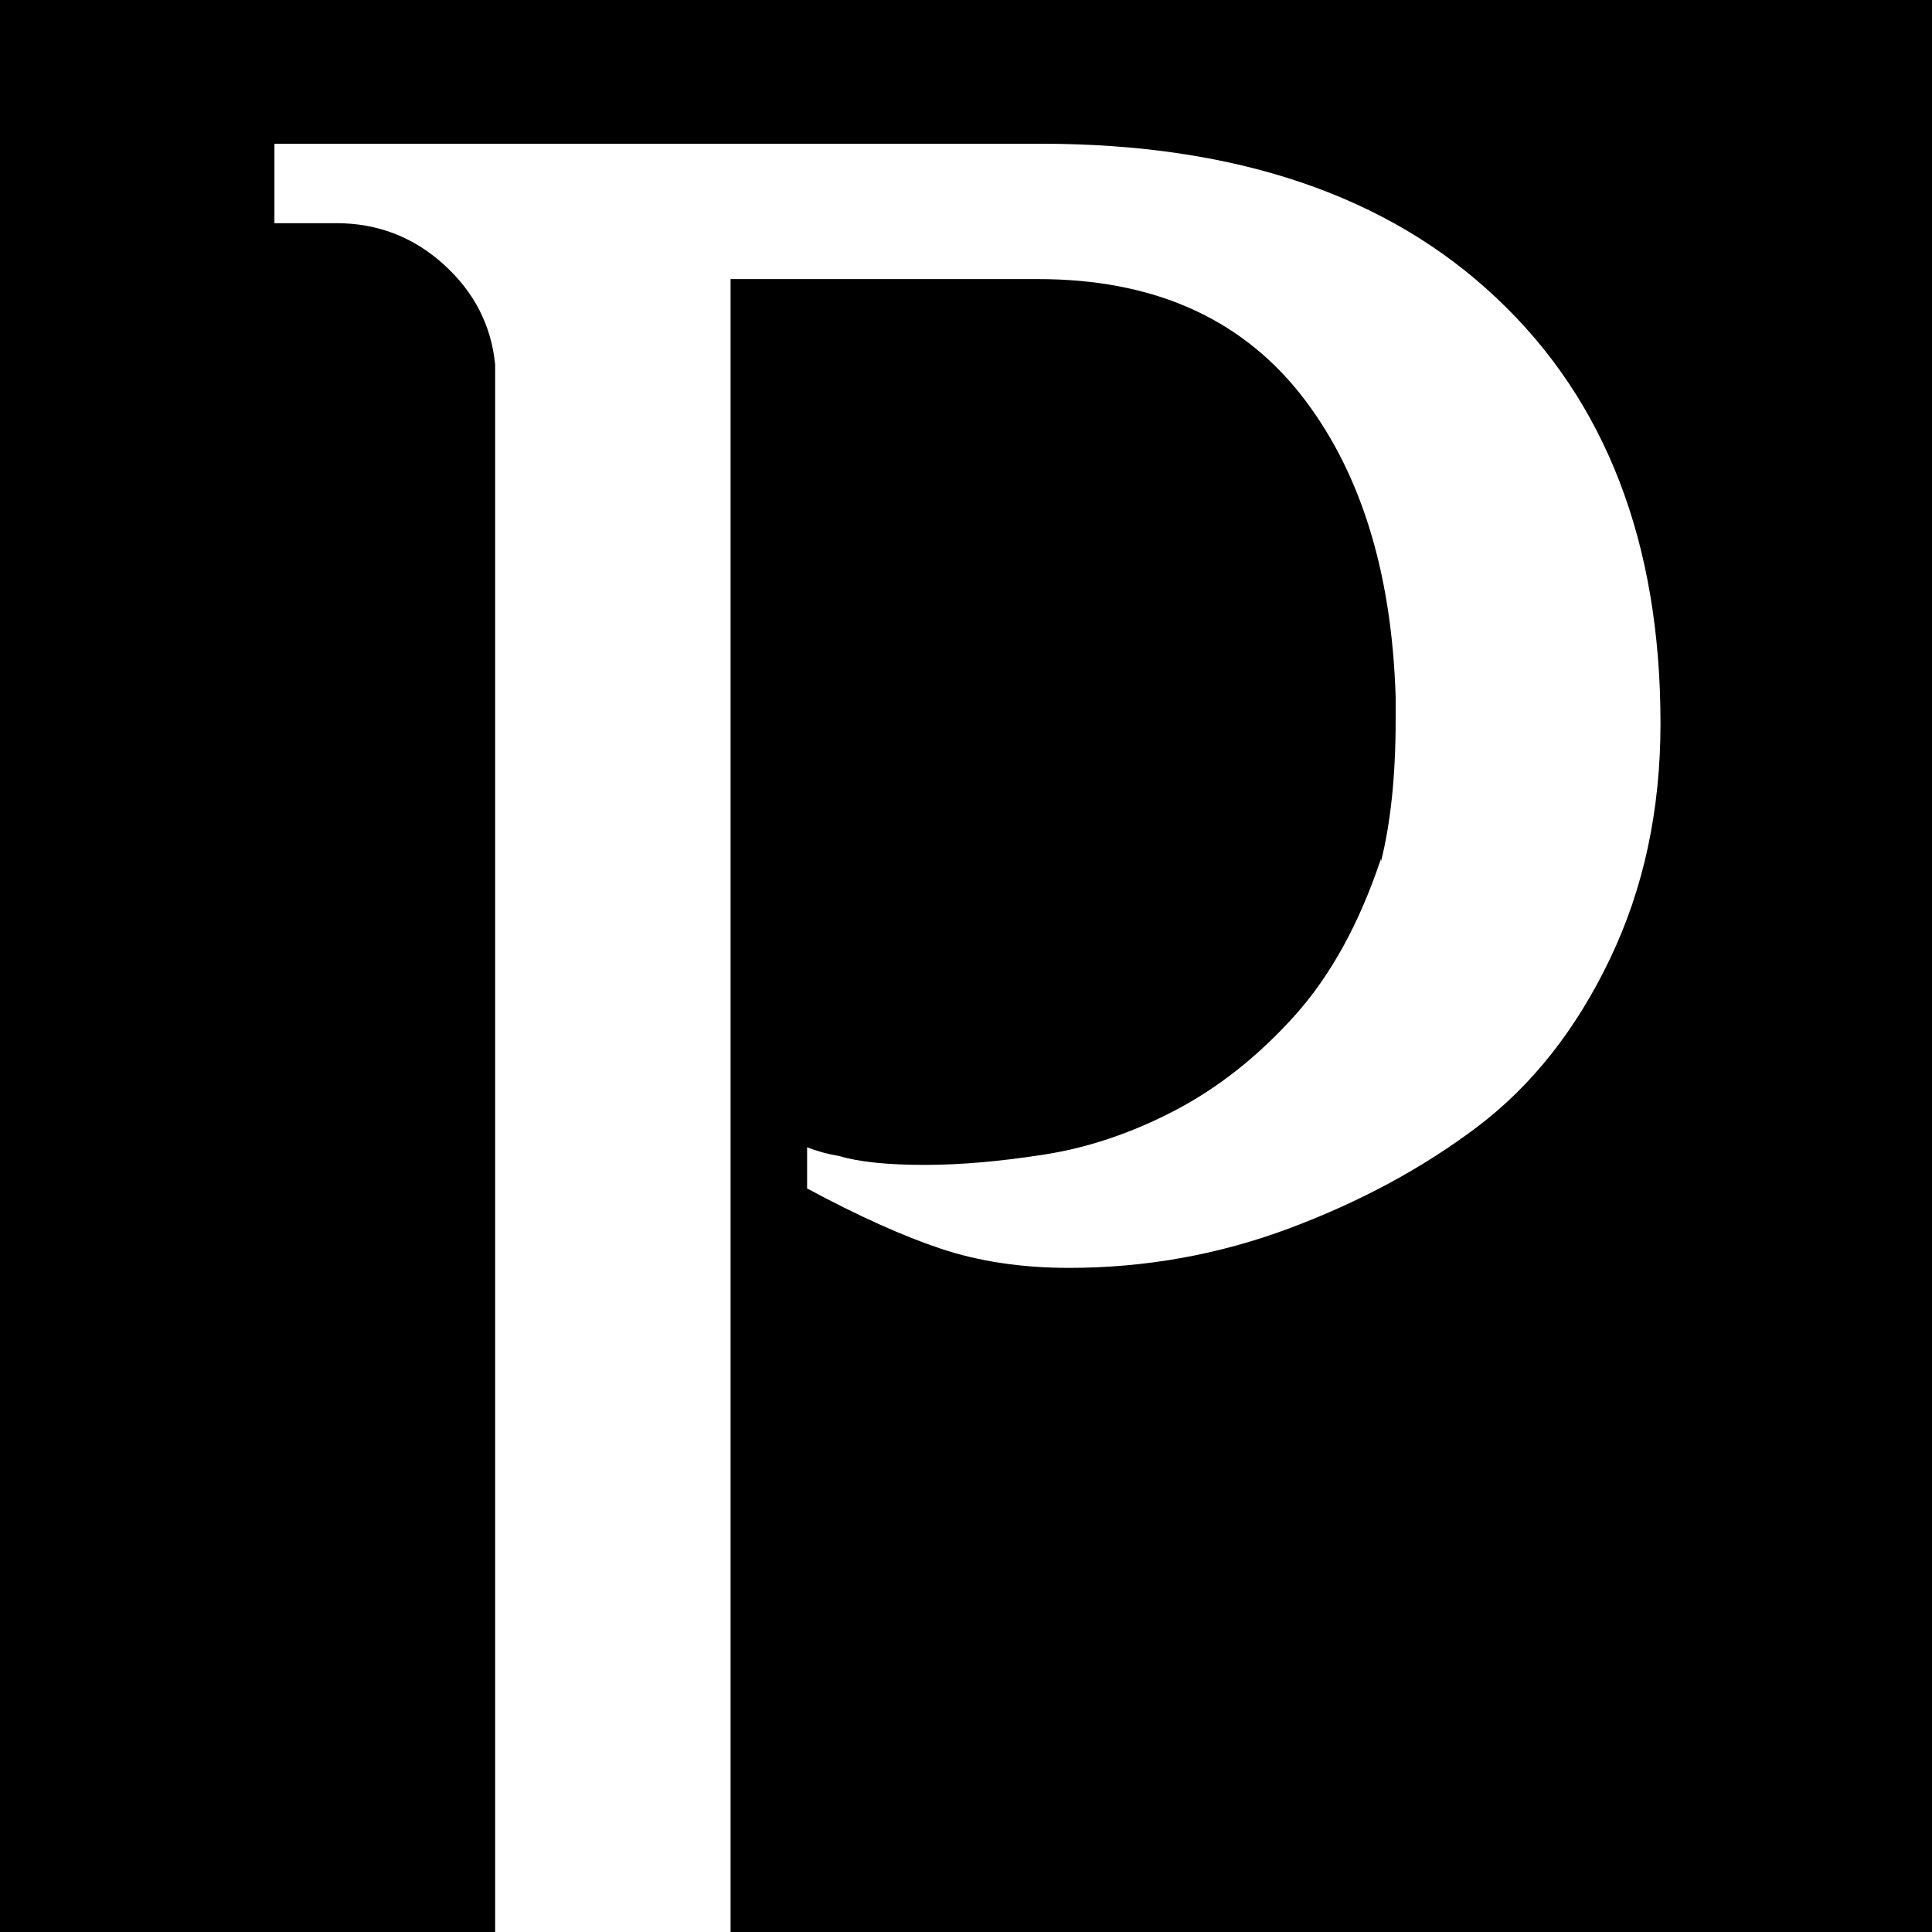 <?xml version="1.0" encoding="UTF-8"?> <svg xmlns="http://www.w3.org/2000/svg" xmlns:xlink="http://www.w3.org/1999/xlink" xmlns:xodm="http://www.corel.com/coreldraw/odm/2003" xml:space="preserve" width="512px" height="512px" version="1.1" style="shape-rendering:geometricPrecision; text-rendering:geometricPrecision; image-rendering:optimizeQuality; fill-rule:evenodd; clip-rule:evenodd" viewBox="0 0 512 512"> <defs> <style type="text/css"> .fil0 {fill:black} .fil1 {fill:white} </style> </defs> <g id="Слой_x0020_1">  <rect class="fil0" width="512" height="512"></rect> <path class="fil1" d="M275.89 38.09c51.6,0 91.89,13.64 120.75,40.94 28.98,27.3 43.41,64.86 43.41,112.69 0,22.88 -4.42,43.68 -13.39,62.39 -8.96,18.72 -20.66,33.54 -35.09,44.46 -14.43,10.92 -31.07,19.89 -49.78,26.91 -18.72,7.01 -38.22,10.52 -58.49,10.52 -12.48,0 -23.79,-1.69 -33.93,-5.07 -10.14,-3.38 -21.97,-8.71 -35.48,-15.98l0 -10.92c2.59,1.04 5.45,1.82 8.57,2.34 5.2,1.56 12.74,2.34 22.62,2.34 9.36,0 19.89,-0.91 31.59,-2.73 11.69,-1.82 23.26,-5.72 34.7,-11.7 11.44,-5.98 21.97,-14.3 31.59,-24.96 9.62,-10.66 17.28,-24.56 23,-41.72l0 0.78c2.6,-10.4 3.9,-22.88 3.9,-37.44l0 -6.24c-1.04,-33.79 -9.62,-60.7 -25.6,-80.71 -16.12,-20.02 -39.13,-30.03 -69.15,-30.03l-81.5 0 0 438.04 -62.39 0 0 -415.42c-1.04,-10.4 -5.59,-19.24 -13.65,-26.52 -8.06,-7.28 -17.55,-10.92 -28.47,-10.92l-16.37 0 0 -21.05 203.16 0z"></path> </g> </svg> 